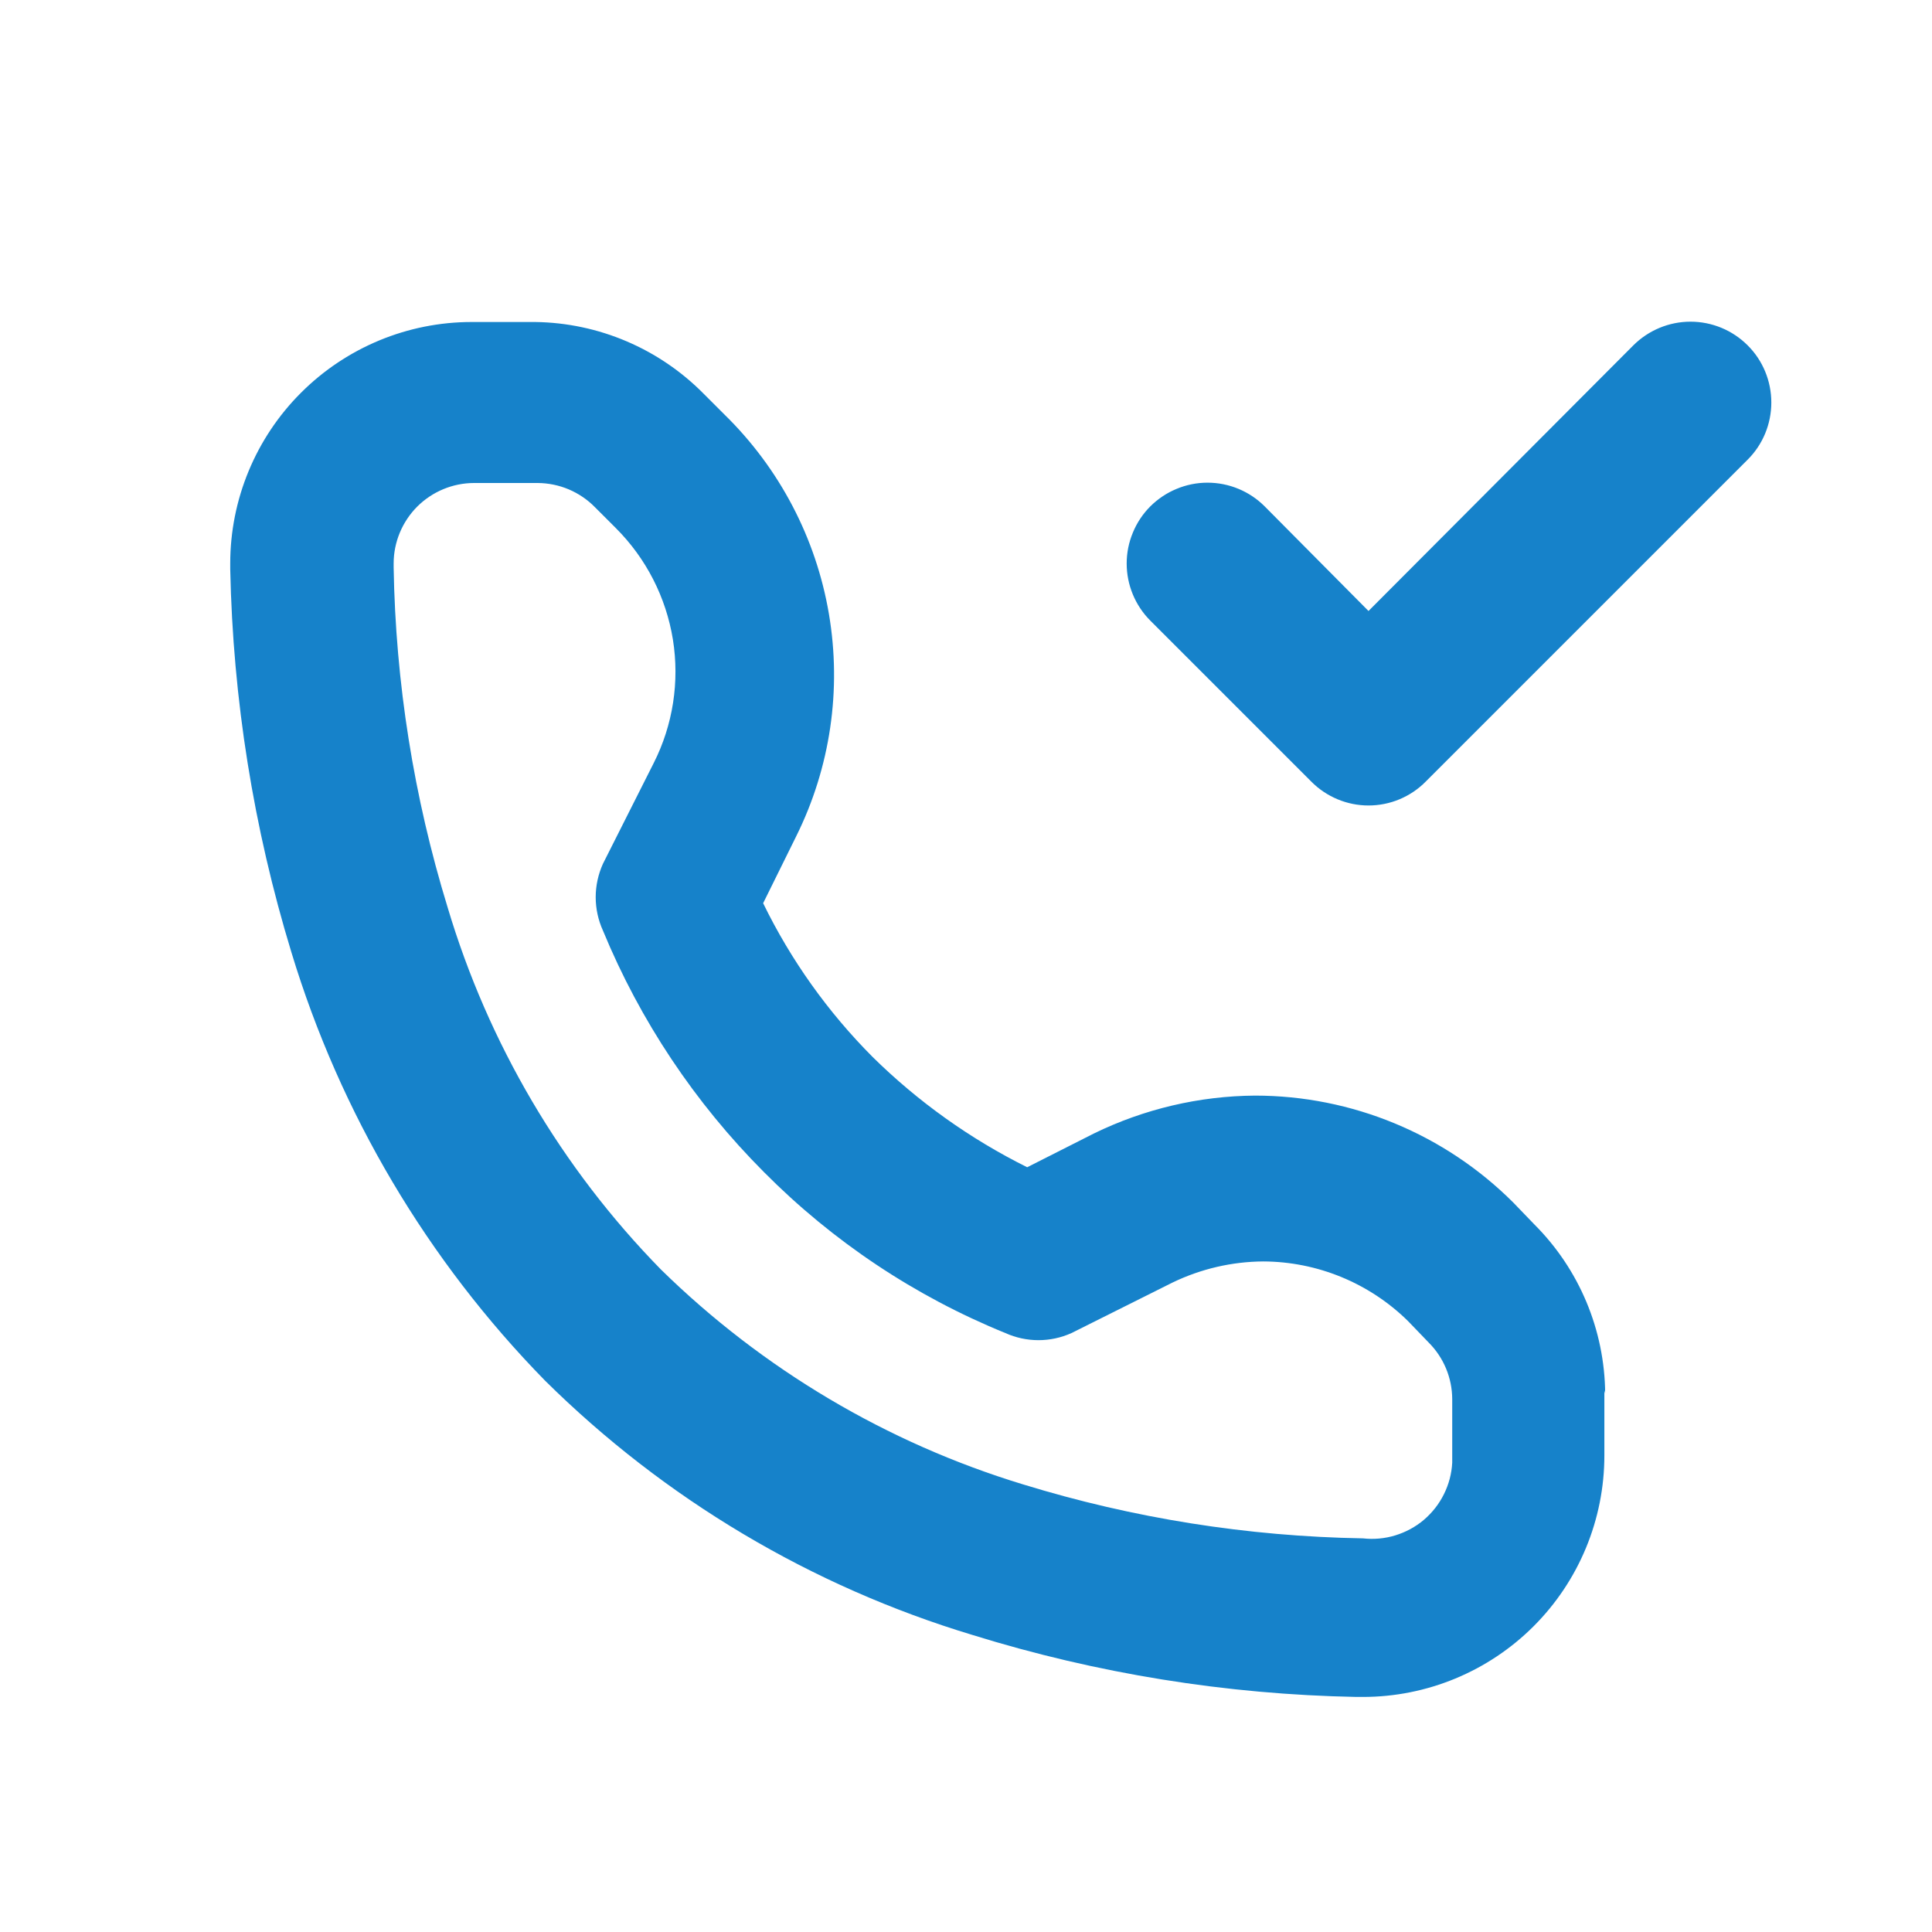<?xml version="1.0" encoding="UTF-8"?> <svg xmlns="http://www.w3.org/2000/svg" width="24" height="24" viewBox="0 0 24 24" fill="none"><path d="M19.94 17.31C19.934 16.522 19.618 15.767 19.06 15.21L18.8 14.94C17.949 14.089 16.794 13.61 15.59 13.61C14.897 13.615 14.213 13.776 13.59 14.08L12.76 14.5C12.052 14.148 11.404 13.686 10.84 13.13C10.285 12.573 9.825 11.928 9.48 11.22L9.89 10.39C10.315 9.535 10.457 8.567 10.297 7.626C10.137 6.684 9.683 5.818 9 5.15L8.74 4.89C8.187 4.331 7.437 4.011 6.65 4H5.86C5.065 4 4.302 4.316 3.739 4.879C3.176 5.441 2.86 6.205 2.86 7V7.07C2.893 8.684 3.149 10.286 3.62 11.83C4.227 13.831 5.308 15.656 6.77 17.15C8.256 18.621 10.079 19.706 12.08 20.31C13.626 20.79 15.232 21.049 16.85 21.08H16.93C17.726 21.08 18.489 20.764 19.052 20.201C19.614 19.639 19.93 18.876 19.93 18.08V17.27L19.94 17.31ZM16.93 19.11C15.499 19.086 14.079 18.861 12.71 18.44C11.017 17.925 9.474 17.009 8.21 15.77C6.974 14.508 6.065 12.963 5.56 11.27C5.14 9.902 4.914 8.481 4.89 7.05V7C4.89 6.735 4.996 6.481 5.183 6.293C5.371 6.106 5.625 6 5.89 6H6.68C6.813 6.001 6.944 6.028 7.065 6.079C7.187 6.131 7.298 6.206 7.39 6.3L7.65 6.56C8.026 6.935 8.274 7.42 8.359 7.944C8.443 8.468 8.36 9.006 8.12 9.48L7.49 10.73C7.431 10.861 7.4 11.002 7.4 11.145C7.4 11.288 7.431 11.43 7.49 11.56C7.953 12.682 8.633 13.701 9.49 14.56C10.345 15.422 11.366 16.103 12.49 16.56C12.619 16.618 12.759 16.648 12.9 16.648C13.042 16.648 13.181 16.618 13.31 16.56L14.57 15.93C14.92 15.762 15.302 15.673 15.69 15.67C16.364 15.672 17.01 15.938 17.49 16.41L17.75 16.68C17.935 16.866 18.039 17.118 18.04 17.38V18.17C18.033 18.306 17.998 18.439 17.937 18.561C17.877 18.683 17.792 18.791 17.688 18.88C17.584 18.968 17.463 19.033 17.333 19.073C17.203 19.113 17.066 19.125 16.93 19.11ZM21.71 5.71L17.71 9.71C17.617 9.804 17.507 9.878 17.385 9.929C17.263 9.98 17.132 10.006 17 10.006C16.868 10.006 16.738 9.98 16.616 9.929C16.494 9.878 16.383 9.804 16.29 9.71L14.29 7.71C14.102 7.522 13.996 7.266 13.996 7C13.996 6.868 14.022 6.738 14.073 6.616C14.123 6.494 14.197 6.383 14.29 6.29C14.384 6.197 14.494 6.123 14.616 6.073C14.738 6.022 14.868 5.996 15 5.996C15.267 5.996 15.522 6.102 15.71 6.29L17 7.59L20.29 4.29C20.479 4.102 20.734 3.996 21 3.996C21.267 3.996 21.522 4.102 21.71 4.29C21.899 4.478 22.004 4.734 22.004 5C22.004 5.266 21.899 5.522 21.71 5.71Z" fill="#1682CA"></path></svg> 